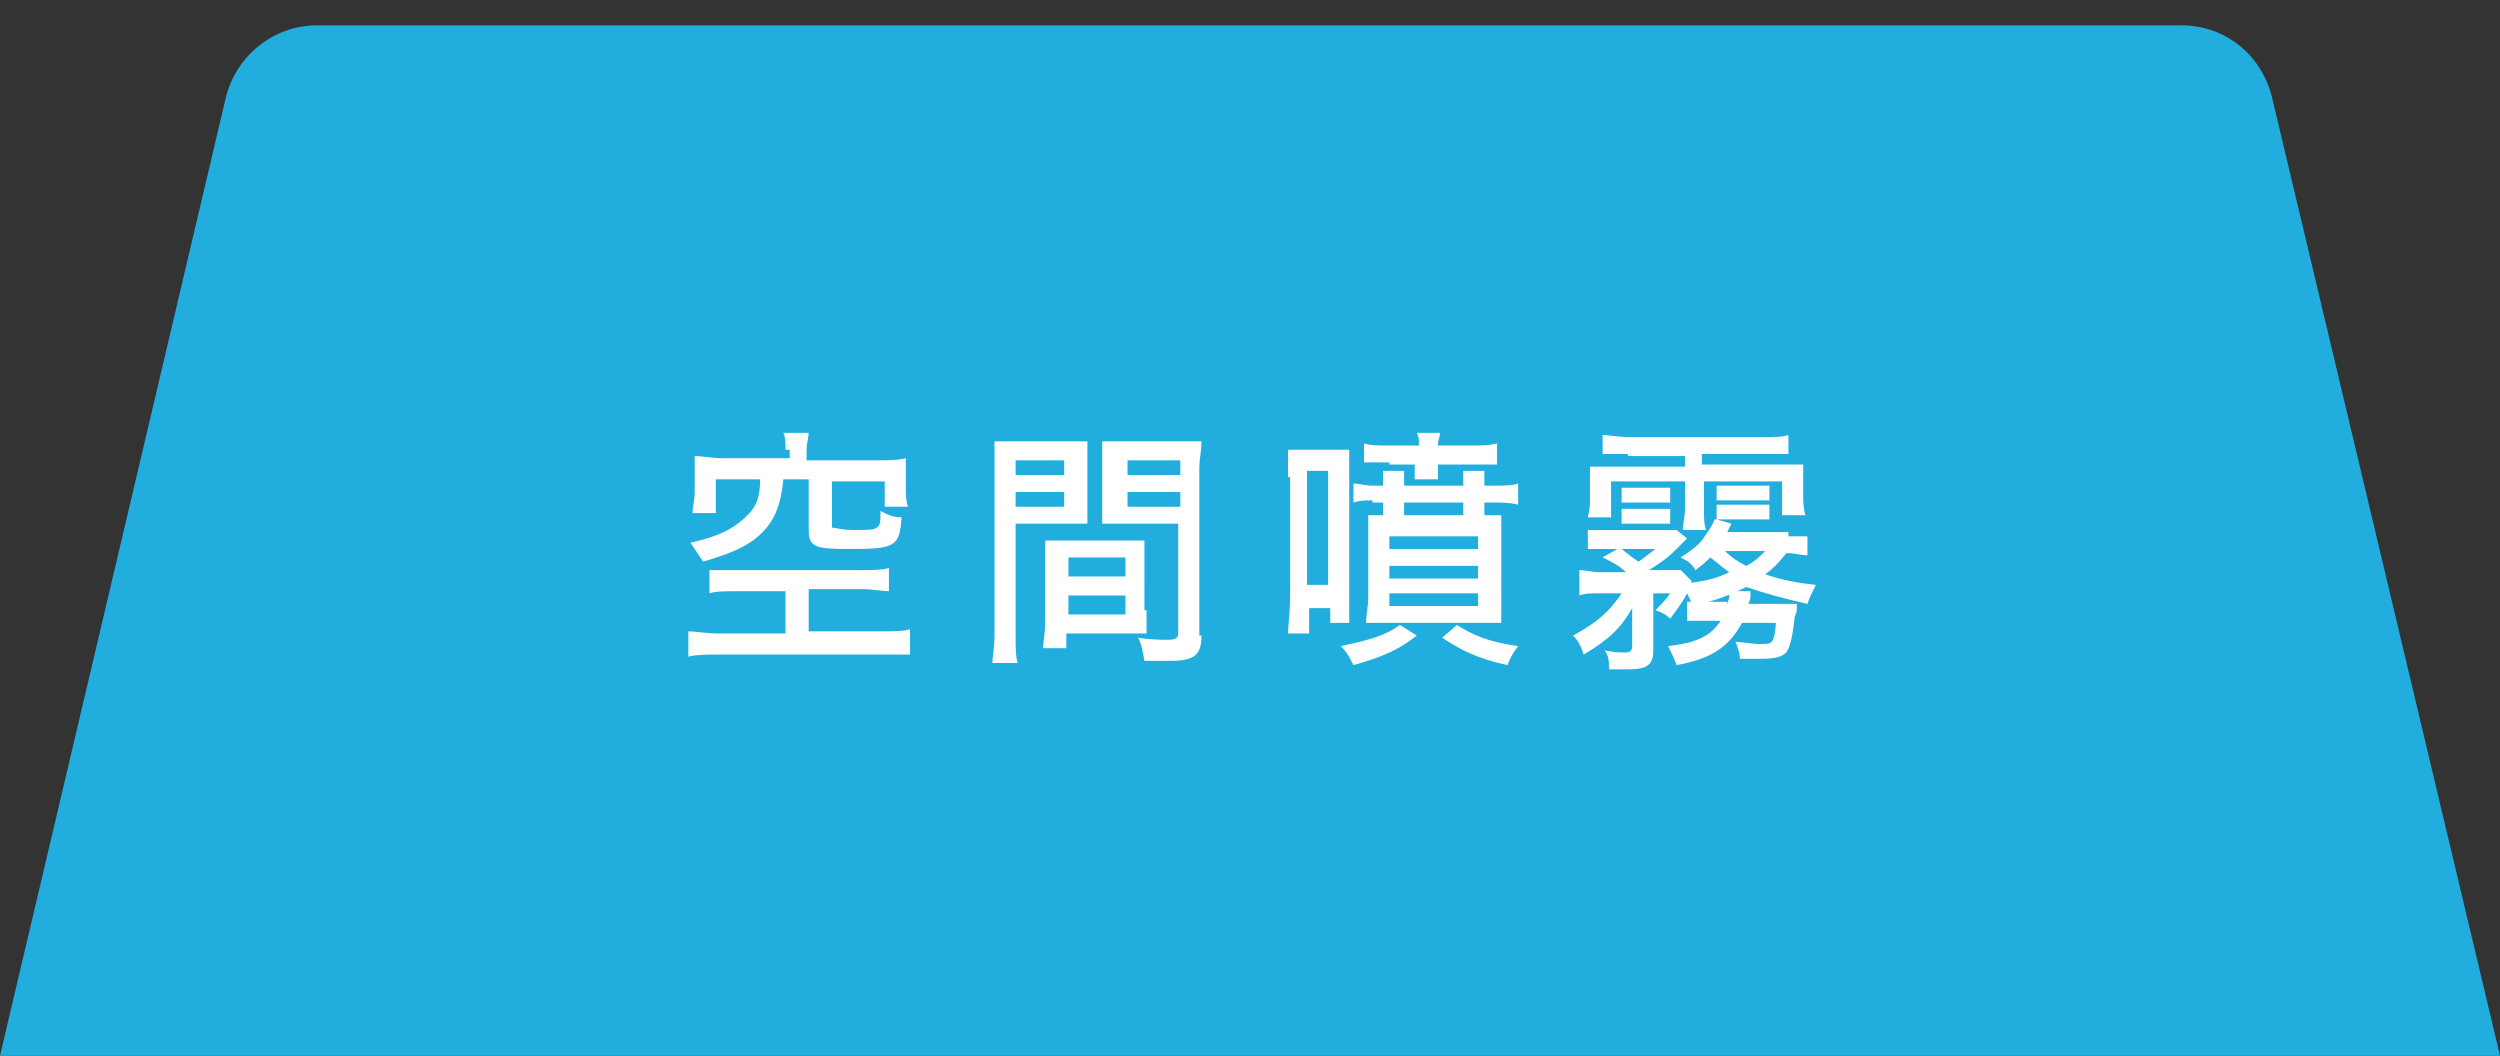 <?xml version="1.0" encoding="utf-8"?>
<!-- Generator: Adobe Illustrator 27.0.0, SVG Export Plug-In . SVG Version: 6.00 Build 0)  -->
<svg version="1.1" id="レイヤー_1" xmlns="http://www.w3.org/2000/svg" xmlns:xlink="http://www.w3.org/1999/xlink" x="0px"
	 y="0px" viewBox="0 0 118.4 50" style="enable-background:new 0 0 118.4 50;" xml:space="preserve">
<rect x="0" y="0" width="118.4" height="50" fill="#333333" stroke="none"/>
<style type="text/css">
	.st0{fill:#21ADDE;}
	.st1{fill:#FFFFFF;}
</style>
<g id="side_bar">
	<path class="st0" d="M107.6,4.6c-0.5-2-2.2-3.4-4.3-3.4H15c-2,0-3.8,1.4-4.3,3.4L0,50h118.4L107.6,4.6z"/>
</g>
<g>
	<path class="st1" d="M35.2,148.8c-0.5,0-0.6,0-1,0v-0.8c-0.3,0.2-0.4,0.3-0.8,0.5c-0.2-0.5-0.3-0.6-0.6-0.9
		c-0.1,0.3-0.2,0.4-0.4,0.7c0.4,0.5,0.5,0.8,0.6,1.2c0.1,0.4,0.2,0.9,0.2,1.5c0,1.2-0.4,1.7-1.6,1.7c0,0,0,0-0.3,0
		c0-0.5,0-0.7-0.2-1c0.3,0,0.4,0.1,0.6,0.1c0.4,0,0.5-0.2,0.5-0.6c0-1.1-0.3-1.8-1-2.6c0.6-1,0.9-1.6,1.2-2.7H31v8.3
		c0,0.5,0,1,0.1,1.4h-1.2c0-0.4,0.1-0.9,0.1-1.4v-8.2c0-0.4,0-0.8,0-1c0.2,0,0.5,0,0.9,0h1.6c0.4,0,0.6,0,0.8,0l0.6,0.5
		c-0.1,0.2-0.1,0.2-0.2,0.4c-0.3,0.7-0.4,1.2-0.8,1.9c0.6-0.3,1.1-0.7,1.6-1.1c0.7-0.6,1.1-1.2,1.6-2h1.1c0.8,1.4,1.9,2.3,3.6,3.1
		c-0.3,0.4-0.4,0.7-0.6,1c-0.5-0.3-0.7-0.4-1.1-0.7v0.8c-0.4,0-0.5,0-1,0h-1.1v1.2h2.1c0.5,0,0.8,0,1.2-0.1v1.1
		c-0.3,0-0.6-0.1-1.2-0.1h-2.1v3.3c0,0.9-0.3,1.1-1.4,1.1c-0.2,0-0.5,0-1,0c-0.1-0.5-0.1-0.6-0.3-1.1c0.4,0.1,0.9,0.1,1.3,0.1
		c0.3,0,0.4-0.1,0.4-0.3V151h-1.6c-0.4,0-0.8,0-1,0V150c0.2,0,0.6,0,1,0H36v-1.2H35.2z M35.1,151.8c-0.4,0.9-0.6,1.4-1,2
		c-0.3,0.5-0.5,0.7-1.1,1.2c-0.4-0.5-0.4-0.5-0.8-0.8c0.6-0.5,0.8-0.7,1.1-1.1c0.3-0.5,0.5-0.9,0.8-1.6L35.1,151.8z M38.1,147.9
		c0.3,0,0.4,0,0.7,0c-0.9-0.7-1.6-1.4-2.2-2.3c-0.7,1-1.2,1.6-2.1,2.3c0.2,0,0.3,0,0.7,0H38.1z M38.8,151.4c0.5,1.3,0.9,1.8,1.8,2.6
		c-0.3,0.3-0.5,0.5-0.8,0.9c-1-1.1-1.4-1.8-2-3.2L38.8,151.4z"/>
	<path class="st1" d="M32.6,159.3c0-0.3,0-0.4,0-0.6h1.1c0,0.2,0,0.4,0,0.6v0.2h2.6v-0.2c0-0.3,0-0.4,0-0.6h1.1c0,0.2,0,0.4,0,0.6
		v0.2H39c0.5,0,0.9,0,1.3-0.1v1.1c-0.4-0.1-0.7-0.1-1.3-0.1h-1.8v0.1c0,0.2,0,0.4,0,0.6h-1.1c0-0.2,0-0.3,0-0.6v-0.1h-2.6v0.1
		c0,0.3,0,0.4,0,0.6h-1.1c0-0.3,0-0.4,0-0.6v-0.1h-1.7c-0.6,0-0.9,0-1.3,0.1v-1.1c0.3,0,0.7,0.1,1.3,0.1h1.7V159.3z M30.2,169.7
		c0-0.4,0.1-0.8,0.1-1.5v-5.4c0-0.5,0-0.9-0.1-1.4c0.4,0,0.7,0.1,1.4,0.1h6.7c0.7,0,1,0,1.4-0.1c0,0.4-0.1,0.9-0.1,1.4v5.4
		c0,0.7,0,1.1,0.1,1.5h-1.1v-0.6h-7.3v0.6H30.2z M31.3,168.1h7.3v-5.8h-7.3V168.1z M35.3,164.3h1.8c0.6,0,0.8,0,1,0v0.9
		c-0.3,0-0.5,0-1,0h-1.3c0.7,0.8,1.3,1.2,2.4,1.6c-0.3,0.3-0.3,0.4-0.5,0.9c-1.2-0.6-1.7-1.1-2.5-2c0,0.3,0,0.6,0,0.9v0.5
		c0,0.4,0,0.6,0,0.8h-1c0-0.2,0-0.4,0-0.8v-0.5c0-0.3,0-0.6,0-0.9c-0.6,1-1.1,1.4-2.3,2.1c-0.2-0.4-0.3-0.6-0.6-0.8
		c1-0.4,1.7-0.9,2.4-1.7h-1.2c-0.5,0-0.7,0-1,0v-0.9c0.2,0,0.5,0,1,0h1.6v-0.6c-0.7,0-1,0.1-1.9,0.1c-0.1-0.4-0.2-0.6-0.4-0.8
		c0.2,0,0.4,0,0.6,0c1.8,0,3.5-0.2,4.4-0.5l0.6,0.8c-0.7,0.2-1.4,0.3-2.4,0.4V164.3z"/>
	<path class="st1" d="M36.2,175.3c0,0.7-0.6,1.2-1.2,1.2s-1.2-0.6-1.2-1.2s0.6-1.2,1.2-1.2C35.6,174.1,36.2,174.6,36.2,175.3z"/>
	<path class="st1" d="M30.1,184c0.8,0.5,1.3,0.9,2.1,1.6l-0.6,0.9c-0.8-0.8-1.3-1.2-2.1-1.7L30.1,184z M32.3,188.1
		c-0.5,1.3-0.8,2.1-1.3,3c-0.1,0.1-0.1,0.2-0.3,0.5c-0.1,0.1-0.1,0.1-0.1,0.3l-1-0.9c0.1-0.2,0.3-0.3,0.4-0.6c0.6-0.9,0.9-1.7,1.4-3
		L32.3,188.1z M30.7,181.1c0.8,0.5,1.2,0.9,2,1.6l-0.7,0.9c-0.6-0.7-1.2-1.2-2-1.7L30.7,181.1z M33.7,181.3c0.6,0.8,0.9,1.3,1.3,2.3
		l-1,0.5c-0.4-1-0.7-1.4-1.3-2.3L33.7,181.3z M35.7,182.1c0-0.5,0-0.8-0.1-1.2h1.2c0,0.4-0.1,0.7-0.1,1.2v2.2h1.8c0.5,0,0.8,0,1.1,0
		c0,0.3,0,0.7,0,1.2v5.4c0,0.8-0.3,1-1.4,1c-0.3,0-0.9,0-1.3-0.1c0-0.4-0.1-0.6-0.2-1.1c0.5,0.1,1.1,0.1,1.5,0.1
		c0.3,0,0.4-0.1,0.4-0.3v-1.2h-4.3v1.2c0,0.6,0,1.1,0.1,1.4h-1.2c0-0.3,0.1-0.8,0.1-1.4v-5.2c0-0.6,0-0.9,0-1.1c0.3,0,0.6,0,1.1,0
		h1.5V182.1z M38.5,185.2h-4.3v1.1h4.3V185.2z M34.2,188.4h4.3v-1.2h-4.3V188.4z M39.8,181.7c-0.5,1.1-0.8,1.6-1.3,2.4l-0.9-0.5
		c0.6-0.9,0.9-1.5,1.2-2.3L39.8,181.7z"/>
	<path class="st1" d="M32.4,201.6c-0.6,0-0.9,0-1.3,0c0-0.4,0-0.7,0-1.3v-2.8c0-0.6,0-1,0-1.4c0.4,0,0.7,0,1.4,0h1.4
		c0.2-0.4,0.3-0.7,0.5-1.2l1.2,0.2c0,0-0.1,0.2-0.1,0.3c0,0-0.1,0.1-0.1,0.2c-0.2,0.4-0.2,0.4-0.3,0.6h2.5c0.7,0,1.1,0,1.4,0
		c0,0.3,0,0.7,0,1.4v2.8c0,0.6,0,1,0,1.3c-0.4,0-0.7,0-1.3,0h-2.1c0,0.4-0.1,0.5-0.1,0.8H39c0.6,0,1,0,1.3-0.1v1.1
		c-0.4,0-0.8-0.1-1.3-0.1h-3.2c0.6,0.6,1.1,0.9,1.9,1.2c0.8,0.3,1.7,0.5,2.7,0.5c-0.2,0.3-0.3,0.5-0.4,1.1c-2.5-0.4-4.1-1.1-5.2-2.5
		c-0.4,0.6-0.9,1.1-1.6,1.5c-0.8,0.4-1.7,0.7-3.1,0.9c-0.1-0.4-0.2-0.7-0.4-1c1-0.1,1.7-0.3,2.5-0.5c0.8-0.3,1.3-0.6,1.7-1.2h-2.8
		c-0.6,0-1,0-1.4,0.1v-1.1c0.4,0,0.8,0.1,1.4,0.1h3.2c0.1-0.3,0.1-0.4,0.1-0.8H32.4z M32.1,197.8h5.7v-0.7h-5.7V197.8z M32.1,199.2
		h5.7v-0.7h-5.7V199.2z M32.1,200.7h5.7V200h-5.7V200.7z"/>
</g>
<g id="side_bar_00000078007005530223525260000017128373509085573264_">
	<path class="st0" d="M108.9,130.7c-2,0.5-3.4,2.2-3.4,4.3v88.3c0,2,1.4,3.8,3.4,4.3l45.4,10.8V119.9L108.9,130.7z"/>
</g>
<g>
	<g>
		<path class="st1" d="M127,155.7c-0.6,0-1,0-1.3,0.1v-1.1c0.4,0.1,0.6,0.1,1.2,0.1h6c0.5,0,1,0,1.3-0.1v1.1c-0.3,0-0.8-0.1-1.3-0.1
			h-2.5v2h3.4c0.6,0,1.1,0,1.4-0.1v1.2c-0.4-0.1-0.8-0.1-1.4-0.1h-7.7c-0.6,0-1,0-1.4,0.1v-1.2c0.3,0,0.9,0.1,1.4,0.1h3.2v-2H127z
			 M129.3,149c0-0.3,0-0.6-0.1-0.8h1.2c0,0.2-0.1,0.5-0.1,0.8v0.5h3.4c0.5,0,0.9,0,1.3-0.1c0,0.3,0,0.5,0,0.9v0.5
			c0,0.3,0,0.6,0.1,0.9h-1.1v-1.2h-2.5v2c0,0.2,0,0.2,0.1,0.2c0.1,0,0.4,0.1,0.9,0.1c0.6,0,1,0,1.1-0.1c0.2-0.1,0.2-0.3,0.2-0.8
			c0.4,0.2,0.6,0.3,1,0.3c-0.1,1.4-0.3,1.5-2.5,1.5c-1.6,0-1.9-0.1-1.9-0.9v-2.4h-1.2c-0.1,1-0.3,1.7-0.8,2.3
			c-0.6,0.7-1.3,1.1-3,1.6c-0.2-0.3-0.4-0.6-0.6-0.9c1.4-0.3,2.1-0.7,2.7-1.3c0.4-0.4,0.6-0.8,0.6-1.7H126v1.6h-1.1
			c0-0.3,0.1-0.6,0.1-1v-0.8c0-0.4,0-0.6,0-0.9c0.4,0,0.8,0.1,1.3,0.1h3.2V149z"/>
		<path class="st1" d="M126,171.9c0,0.7,0,1.1,0.1,1.4h-1.2c0-0.3,0.1-0.7,0.1-1.4v-7.8c0-0.6,0-1,0-1.3c0.3,0,0.6,0,1.2,0h2
			c0.6,0,0.9,0,1.2,0c0,0.4,0,0.7,0,1.1v1.7c0,0.5,0,0.8,0,1.1c-0.3,0-0.7,0-1.2,0H126V171.9z M126,164.3h2.3v-0.7H126V164.3z
			 M126,165.8h2.3v-0.7H126V165.8z M132.2,170.8c0,0.5,0,0.8,0,1.1c-0.4,0-0.7,0-1.2,0h-2.6v0.7h-1.1c0-0.3,0.1-0.7,0.1-1.2v-2.8
			c0-0.4,0-0.8,0-1.1c0.3,0,0.6,0,1.1,0h2.5c0.5,0,0.8,0,1.1,0c0,0.3,0,0.6,0,1.1V170.8z M128.5,169.2h2.7v-0.9h-2.7V169.2z
			 M128.5,171h2.7V170h-2.7V171z M134.8,172c0,0.9-0.3,1.2-1.5,1.2c-0.3,0-0.9,0-1.2,0c-0.1-0.5-0.1-0.7-0.3-1.1
			c0.6,0.1,1.1,0.1,1.4,0.1c0.4,0,0.5-0.1,0.5-0.3v-5.2h-2.4c-0.5,0-0.8,0-1.2,0c0-0.3,0-0.6,0-1.1v-1.7c0-0.4,0-0.8,0-1.1
			c0.3,0,0.6,0,1.2,0h2.2c0.6,0,0.9,0,1.3,0c0,0.5-0.1,0.8-0.1,1.3V172z M131.3,164.3h2.5v-0.7h-2.5V164.3z M131.3,165.8h2.5v-0.7
			h-2.5V165.8z"/>
		<path class="st1" d="M124.7,178.7c0-0.6,0-0.9,0-1.3c0.3,0,0.4,0,1,0h1.1c0.5,0,0.7,0,0.9,0c0,0.3,0,0.5,0,1.3v5.6
			c0,0.7,0,1,0,1.3h-0.9v-0.7h-1v1.3h-1c0-0.3,0.1-1,0.1-1.8V178.7z M125.7,183.8h1v-5.4h-1V183.8z M130.9,186.2
			c-0.9,0.7-1.6,1-3,1.4c-0.2-0.4-0.3-0.6-0.6-0.9c1.4-0.3,2.1-0.5,2.8-1L130.9,186.2z M128.8,179.8c-0.4,0-0.6,0-0.9,0.1v-0.9
			c0.3,0,0.5,0.1,0.9,0.1h0.5v-0.1c0-0.2,0-0.4,0-0.6h1c0,0.2,0,0.3,0,0.6v0.1h2.8v-0.1c0-0.2,0-0.4,0-0.6h1c0,0.2,0,0.3,0,0.6v0.1
			h0.4c0.6,0,0.9,0,1.2-0.1v1c-0.4-0.1-0.7-0.1-1.2-0.1h-0.4c0,0.3,0,0.4,0,0.6h-1c0-0.2,0-0.4,0-0.6h-2.8c0,0.3,0,0.4,0,0.6h-1
			c0-0.2,0-0.4,0-0.6H128.8z M129.5,178c-0.6,0-0.9,0-1.2,0v-0.9c0.3,0.1,0.7,0.1,1.2,0.1h1.4c0-0.3,0-0.4-0.1-0.6h1.1
			c0,0.2-0.1,0.3-0.1,0.6h1.5c0.6,0,0.9,0,1.3-0.1v0.9c-0.3,0-0.6,0-1.2,0H132c0,0.4,0,0.5,0,0.7H131c0-0.2,0-0.4,0-0.7H129.5z
			 M129.6,185.6c-0.4,0-0.8,0-1.2,0c0-0.4,0.1-0.8,0.1-1.2v-2.7c0-0.5,0-0.9,0-1.2c0.3,0,0.5,0,1.1,0h4c0.7,0,0.8,0,1.2,0
			c0,0.3,0,0.7,0,1.2v2.7c0,0.4,0,0.8,0,1.2c-0.4,0-0.7,0-1.2,0H129.6z M129.5,182h4.2v-0.6h-4.2V182z M129.5,183.4h4.2v-0.6h-4.2
			V183.4z M129.5,184.8h4.2v-0.6h-4.2V184.8z M132.8,185.6c0.8,0.5,1.5,0.8,2.9,1c-0.3,0.4-0.4,0.6-0.5,0.9
			c-1.4-0.3-2.2-0.7-3.1-1.3L132.8,185.6z"/>
		<path class="st1" d="M134.3,195.6c0.4,0,0.7,0,0.9,0v0.9c-0.3,0-0.6-0.1-0.9-0.1h-0.1c-0.4,0.5-0.6,0.7-1,1
			c0.9,0.3,1.5,0.4,2.4,0.5c-0.2,0.4-0.3,0.6-0.4,0.9c-1.3-0.3-2-0.5-2.9-0.8c-0.8,0.4-1.6,0.7-2.6,0.9c0-0.2,0-0.2-0.2-0.6
			c-0.2,0.4-0.5,0.8-0.8,1.2c-0.2-0.2-0.4-0.3-0.7-0.4c0.3-0.3,0.5-0.5,0.7-0.8h-0.8v2.7c0,0.7-0.3,0.9-1.2,0.9c-0.2,0-0.6,0-0.9,0
			c0-0.4,0-0.6-0.2-0.9c0.4,0.1,0.7,0.1,1,0.1c0.2,0,0.3-0.1,0.3-0.3v-1.8c-0.5,0.9-1.1,1.5-2.3,2.2c-0.1-0.3-0.2-0.6-0.5-0.9
			c1.1-0.6,1.7-1.1,2.3-2h-1.1c-0.4,0-0.6,0-0.9,0.1v-0.9c0.3,0,0.6,0.1,1,0.1h1.2c-0.3-0.3-0.5-0.4-1.1-0.7l0.7-0.4h-0.5
			c-0.4,0-0.6,0-0.9,0v-0.9c0.3,0,0.5,0,0.9,0h2.3c0.5,0,0.8,0,1,0l0.5,0.4c-0.2,0.2-0.2,0.2-0.5,0.5c-0.5,0.5-0.7,0.6-1.3,1h0.8
			c0.3,0,0.5,0,0.7,0l0.5,0.5l0,0.1c0.7-0.1,1.2-0.2,1.8-0.5c-0.3-0.2-0.5-0.4-0.9-0.7c-0.2,0.2-0.3,0.3-0.7,0.6
			c-0.2-0.3-0.3-0.4-0.7-0.6c0.6-0.4,0.9-0.6,1.2-1.1c0.2-0.3,0.3-0.4,0.4-0.7l0.1,0v-0.7c0.2,0,0.4,0,0.7,0h1.1c0.3,0,0.5,0,0.7,0
			v0.7c-0.3,0-0.4,0-0.7,0h-1.1c-0.3,0-0.4,0-0.7,0l0.7,0.2c-0.1,0.2-0.1,0.2-0.2,0.4H134.3z M126.7,191.7c-0.5,0-0.8,0-1.2,0v-0.9
			c0.3,0,0.7,0.1,1.3,0.1h6.3c0.6,0,0.9,0,1.2-0.1v0.9c-0.4,0-0.6,0-1.2,0h-2.9v0.5h3.7c0.4,0,0.8,0,1.1,0c0,0.3,0,0.4,0,0.9v0.5
			c0,0.4,0,0.6,0.1,1H134v-1.6h-3.7v1.3c0,0.5,0,0.7,0.1,1h-1.1c0-0.3,0.1-0.6,0.1-1v-1.3h-3.5v1.7h-1.1c0.1-0.4,0.1-0.6,0.1-1V193
			c0-0.4,0-0.6,0-0.9c0.3,0,0.6,0,1.1,0h3.4v-0.5H126.7z M126.3,196.2c0.5,0.4,0.5,0.4,0.8,0.6c0.3-0.2,0.4-0.3,0.8-0.6H126.3z
			 M126.4,194.3c0.2,0,0.4,0,0.7,0h0.9c0.3,0,0.5,0,0.7,0v0.7c-0.2,0-0.4,0-0.7,0h-0.9c-0.3,0-0.5,0-0.7,0V194.3z M126.4,193.2
			c0.2,0,0.4,0,0.7,0h0.9c0.3,0,0.5,0,0.7,0v0.7c-0.2,0-0.4,0-0.7,0h-0.9c-0.3,0-0.5,0-0.7,0V193.2z M131.4,198.9
			c0-0.2,0.1-0.3,0.1-0.5c0,0,0,0,0-0.1c0,0,0,0,0-0.1l1,0c0,0.1,0,0.1,0,0.2c0,0.1,0,0.2-0.1,0.4h1.4c0.3,0,0.7,0,0.9,0
			c0,0.4,0,0.4-0.1,0.6c-0.1,0.9-0.2,1.4-0.4,1.7c-0.2,0.2-0.5,0.3-1.2,0.3c-0.3,0-0.7,0-1,0c0-0.3-0.1-0.5-0.2-0.8
			c0.3,0,0.8,0.1,1.1,0.1c0.4,0,0.5,0,0.6-0.1c0.1-0.1,0.2-0.5,0.2-0.9h-1.6c-0.6,1.1-1.4,1.7-3.1,2c-0.1-0.3-0.2-0.5-0.4-0.9
			c0.8-0.1,1.2-0.2,1.6-0.4c0.4-0.2,0.6-0.4,0.9-0.8h-0.6c-0.4,0-0.7,0-1,0v-0.9c0.3,0,0.6,0,1.1,0H131.4z M133.4,193.9
			c-0.2,0-0.4,0-0.7,0h-1.1c-0.3,0-0.5,0-0.7,0v-0.7c0.2,0,0.4,0,0.7,0h1.1c0.3,0,0.5,0,0.7,0V193.9z M131.3,196.3
			c0.3,0.3,0.6,0.5,1,0.7c0.4-0.2,0.6-0.4,0.9-0.7H131.3z"/>
	</g>
</g>
<g id="side_bar_00000007409532655922220360000002642290385683905953_">
	<path class="st0" d="M252.7,130.7c-2,0.5-3.4,2.2-3.4,4.3v88.3c0,2,1.4,3.8,3.4,4.3l45.4,10.8V119.9L252.7,130.7z"/>
</g>
<g>
	<path class="st1" d="M273.2,139.5c-0.4,0-0.6,0-1,0.1v-1c-0.4,0.9-0.4,1-1,2.1c0.9,1.1,1.2,1.8,1.2,2.8c0,0.6-0.2,1-0.6,1.2
		c-0.3,0.1-0.7,0.2-1.2,0.2c-0.1,0-0.1,0-0.3,0c0-0.5-0.1-0.7-0.2-1c0.3,0,0.5,0.1,0.7,0.1c0.4,0,0.6-0.2,0.6-0.6
		c0-0.8-0.3-1.5-1.2-2.5c0.6-1,0.9-1.7,1.2-2.8h-1.6v8.4c0,0.5,0,0.8,0.1,1.3h-1.2c0-0.4,0.1-0.8,0.1-1.3V138c0-0.4,0-0.8,0-1
		c0.2,0,0.5,0,0.9,0h1.8c0.4,0,0.6,0,0.8,0l0.5,0.7c0,0,0,0.1-0.1,0.1c0,0,0,0.1,0,0.1c-0.1,0.1-0.1,0.1-0.1,0.3
		c0,0.1-0.1,0.1-0.1,0.3c0.4,0,0.6,0.1,1.1,0.1h1.5v-0.9c0-0.4,0-0.7-0.1-0.9h1.2c0,0.3-0.1,0.5-0.1,0.9v0.9h2c0.6,0,0.9,0,1.3-0.1
		v1.1c-0.3,0-0.7-0.1-1.3-0.1h-3c0,0.9,0,0.9,0,1.5h2.5c0.5,0,0.8,0,1.1,0c0,0.2,0,0.3-0.1,0.9c-0.1,2.9-0.3,4.4-0.6,4.9
		c-0.3,0.5-0.7,0.6-1.6,0.6h0c-0.6,0-0.6,0-1.4-0.1c0-0.4-0.1-0.7-0.2-1.1c0.7,0.1,1.2,0.1,1.6,0.1c0.6,0,0.7-0.1,0.8-0.5
		c0.2-0.6,0.3-2.1,0.4-3.9h-2.5c-0.2,1.4-0.6,2.6-1.1,3.5c-0.5,0.8-1,1.4-2,2.1c-0.3-0.4-0.5-0.6-0.9-0.9c0.7-0.4,1.1-0.8,1.5-1.3
		c0.7-0.9,1.2-2,1.4-3.5c0.1-0.6,0.1-1.3,0.1-2.4H273.2z"/>
	<path class="st1" d="M272.6,152.1c0-0.6,0.1-1.2,0.1-1.7c0-0.3,0-0.4,0-0.6l1.3,0c0,0.3,0,0.3-0.1,1.5c0,0.2,0,0.4,0,0.8l2.8,0
		c0.5,0,0.6,0,0.9-0.1l0.6,0.5c-0.1,0.2-0.1,0.3-0.1,0.8c-0.1,2.6-0.3,4.6-0.6,5.4c-0.3,0.8-0.7,1-1.7,1c-0.4,0-0.9,0-1.5-0.2
		c0-0.6,0-0.8-0.2-1.3c0.7,0.2,1.2,0.3,1.6,0.3c0.5,0,0.7-0.3,0.9-1.4c0.2-0.9,0.3-2.5,0.3-4l-3,0c-0.1,0.8-0.1,0.9-0.2,1.4
		c-0.3,1.5-1,2.7-2,3.8c-0.6,0.6-1.1,1-1.9,1.5c-0.3-0.5-0.5-0.7-0.9-1c1.5-0.8,2.5-1.8,3.1-3.1c0.4-0.8,0.5-1.3,0.7-2.6l-2.1,0
		c-0.7,0-0.9,0-1.3,0.1l0-1.2c0.4,0.1,0.7,0.1,1.3,0.1L272.6,152.1z"/>
	<path class="st1" d="M271.2,166.8c1.3-0.3,2.5-0.6,3.7-1.2c0.9-0.4,1.3-0.7,1.7-1l0.8,1.1l-0.5,0.3c-1,0.5-2.2,1-3.3,1.4
		c-0.9,0.3-0.9,0.3-2.4,0.6v1.8c0,0.8,0,1,0.2,1.2c0.2,0.2,0.9,0.3,2.2,0.3c0.8,0,1.9-0.1,2.8-0.2c0.5-0.1,0.7-0.1,1.2-0.3l0.1,1.3
		l-0.5,0c-1.3,0.2-2.6,0.2-3.8,0.2c-1.6,0-2.4-0.1-2.8-0.5c-0.3-0.2-0.5-0.6-0.6-1.2c0-0.2,0-0.4,0-1v-5.3c0-0.6,0-1-0.1-1.4h1.4
		c-0.1,0.4-0.1,0.8-0.1,1.4V166.8z M277,162.5c0.6,0.6,0.8,1,1.2,1.8l-0.7,0.4c-0.4-0.7-0.7-1.2-1.2-1.8L277,162.5z M278.4,161.9
		c0.6,0.6,0.8,1,1.2,1.8l-0.7,0.4c-0.4-0.7-0.7-1.2-1.2-1.8L278.4,161.9z"/>
	<path class="st1" d="M269.9,178.4c1.2,0.5,2.1,0.9,3.1,1.6l-0.6,1.1c-0.9-0.7-2-1.2-3.2-1.7L269.9,178.4z M269.4,183.8
		c0.9,0,2.1-0.3,3.4-0.8c1.5-0.6,2.6-1.4,3.5-2.7c0.7-0.9,1.1-1.6,1.4-2.7c0.4,0.4,0.6,0.6,1.1,0.9c-0.6,1.4-1.2,2.4-2.1,3.3
		c-1.3,1.4-2.8,2.2-5.1,2.8c-0.2,0.1-0.7,0.2-1.4,0.3c-0.2,0-0.3,0.1-0.5,0.1L269.4,183.8z M270.8,175.5c1.2,0.5,2.1,0.9,3.1,1.5
		l-0.7,1.1c-1-0.7-2.1-1.3-3.1-1.6L270.8,175.5z"/>
	<path class="st1" d="M277.7,197.4c-0.9-1.2-2.3-2.5-3.7-3.6c-1.4,1.6-2.7,2.6-4.6,3.5c-0.3-0.5-0.4-0.7-0.8-1.1
		c0.9-0.4,1.5-0.7,2.4-1.3c1.8-1.3,3.3-3.2,4.1-5.1c0-0.1,0-0.1,0.1-0.2c0,0,0,0,0-0.1c-0.1,0-0.2,0-0.4,0l-3.5,0.1
		c-0.7,0-1,0-1.5,0.1l0-1.3c0.4,0,0.7,0.1,1.2,0.1c0,0,0.2,0,0.3,0l4-0.1c0.6,0,0.7,0,0.9-0.1l0.7,0.7c-0.1,0.2-0.2,0.3-0.4,0.6
		c-0.6,1.3-1.2,2.4-1.9,3.3c1.5,1.1,2.5,1.9,4,3.5L277.7,197.4z"/>
	<path class="st1" d="M274.5,204.5c0,0.5-0.1,1-0.2,1.5c-0.3,1.2-0.8,2.2-1.6,2.9c-0.5,0.4-1.1,0.8-2.1,1.2
		c-0.2-0.5-0.4-0.7-0.8-1.1c1.5-0.5,2.4-1.2,2.9-2.1c0.3-0.6,0.5-1.5,0.5-2.3h-3c-0.8,0-1.1,0-1.6,0.1v-1.2c0.5,0.1,0.9,0.1,1.6,0.1
		h6.8c0.7,0,1.2,0,1.6-0.1v1.2c-0.4,0-0.9-0.1-1.6-0.1H274.5z M269.9,200.3c0.4,0.1,0.8,0.1,1.6,0.1h4.4c0.8,0,1.2,0,1.6-0.1v1.3
		c-0.3,0-1-0.1-1.6-0.1h-4.5c-0.7,0-1.2,0-1.6,0.1V200.3z"/>
	<path class="st1" d="M274,212.5c-0.1,0.3-0.2,0.3-0.3,0.8c-0.8,2.7-1.6,5.1-2.4,6.9c1.9-0.1,4.1-0.4,5.3-0.7
		c-0.5-1.1-1.2-2.3-1.8-3.1l1.1-0.4c1.1,1.6,2.2,3.6,2.9,5.5l-1.2,0.6c-0.2-0.5-0.2-0.5-0.6-1.5c-0.2,0-0.2,0-0.4,0.1
		c-1.3,0.3-3.3,0.5-6.9,0.9c-0.7,0.1-0.9,0.1-1.1,0.1l-0.2-1.4c0.2,0,0.2,0,0.3,0c0.2,0,0.4,0,1.1,0c0.7-1.6,1.2-2.9,1.8-4.8
		c0.6-1.8,0.8-2.7,0.9-3.4L274,212.5z"/>
</g>
<g>
</g>
<g>
	<path class="st1" d="M34.9,28c-0.6,0-1,0-1.3,0.1v-1.1C34,27,34.3,27,34.8,27h6c0.5,0,1,0,1.3-0.1v1.1c-0.3,0-0.8-0.1-1.3-0.1h-2.5
		v2h3.4c0.6,0,1.1,0,1.4-0.1V31C42.8,31,42.3,31,41.8,31H34c-0.6,0-1,0-1.4,0.1v-1.2c0.3,0,0.9,0.1,1.4,0.1h3.2v-2H34.9z M37.2,21.3
		c0-0.3,0-0.6-0.1-0.8h1.2c0,0.2-0.1,0.5-0.1,0.8v0.5h3.4c0.5,0,0.9,0,1.3-0.1c0,0.3,0,0.5,0,0.9v0.5c0,0.3,0,0.6,0.1,0.9h-1.1v-1.2
		h-2.5v2c0,0.2,0,0.2,0.1,0.2c0.1,0,0.4,0.1,0.9,0.1c0.6,0,1,0,1.1-0.1c0.2-0.1,0.2-0.3,0.2-0.8c0.4,0.2,0.6,0.3,1,0.3
		c-0.1,1.4-0.3,1.5-2.5,1.5c-1.6,0-1.9-0.1-1.9-0.9v-2.4h-1.2c-0.1,1-0.3,1.7-0.8,2.3c-0.6,0.7-1.3,1.1-3,1.6
		c-0.2-0.3-0.4-0.6-0.6-0.9c1.4-0.3,2.1-0.7,2.7-1.3c0.4-0.4,0.6-0.8,0.6-1.7h-2.1v1.6h-1.1c0-0.3,0.1-0.6,0.1-1v-0.8
		c0-0.4,0-0.6,0-0.9c0.4,0,0.8,0.1,1.3,0.1h3.2V21.3z"/>
	<path class="st1" d="M48.1,30c0,0.7,0,1.1,0.1,1.4H47c0-0.3,0.1-0.7,0.1-1.4v-7.8c0-0.6,0-1,0-1.3c0.3,0,0.6,0,1.2,0h2
		c0.6,0,0.9,0,1.2,0c0,0.4,0,0.7,0,1.1v1.7c0,0.5,0,0.8,0,1.1c-0.3,0-0.7,0-1.2,0h-2.2V30z M48.1,22.5h2.3v-0.7h-2.3V22.5z M48.1,24
		h2.3v-0.7h-2.3V24z M54.3,28.9c0,0.5,0,0.8,0,1.1c-0.4,0-0.7,0-1.2,0h-2.6v0.7h-1.1c0-0.3,0.1-0.7,0.1-1.2v-2.8c0-0.4,0-0.8,0-1.1
		c0.3,0,0.6,0,1.1,0h2.5c0.5,0,0.8,0,1.1,0c0,0.3,0,0.6,0,1.1V28.9z M50.6,27.3h2.7v-0.9h-2.7V27.3z M50.6,29.1h2.7v-0.9h-2.7V29.1z
		 M56.9,30.1c0,0.9-0.3,1.2-1.5,1.2c-0.3,0-0.9,0-1.2,0c-0.1-0.5-0.1-0.7-0.3-1.1c0.6,0.1,1.1,0.1,1.4,0.1c0.4,0,0.5-0.1,0.5-0.3
		v-5.2h-2.4c-0.5,0-0.8,0-1.2,0c0-0.3,0-0.6,0-1.1V22c0-0.4,0-0.8,0-1.1c0.3,0,0.6,0,1.2,0h2.2c0.6,0,0.9,0,1.3,0
		c0,0.5-0.1,0.8-0.1,1.3V30.1z M53.4,22.5h2.5v-0.7h-2.5V22.5z M53.4,24h2.5v-0.7h-2.5V24z"/>
	<path class="st1" d="M61,22.6c0-0.6,0-0.9,0-1.3c0.3,0,0.4,0,1,0H63c0.5,0,0.7,0,0.9,0c0,0.3,0,0.5,0,1.3v5.6c0,0.7,0,1,0,1.3H63
		v-0.7h-1V30h-1c0-0.3,0.1-1,0.1-1.8V22.6z M61.9,27.7h1v-5.4h-1V27.7z M67.1,30.1c-0.9,0.7-1.6,1-3,1.4c-0.2-0.4-0.3-0.6-0.6-0.9
		c1.4-0.3,2.1-0.5,2.8-1L67.1,30.1z M65,23.7c-0.4,0-0.6,0-0.9,0.1v-0.9c0.3,0,0.5,0.1,0.9,0.1h0.5v-0.1c0-0.2,0-0.4,0-0.6h1
		c0,0.2,0,0.3,0,0.6v0.1h2.8v-0.1c0-0.2,0-0.4,0-0.6h1c0,0.2,0,0.3,0,0.6v0.1h0.4c0.6,0,0.9,0,1.2-0.1v1c-0.4-0.1-0.7-0.1-1.2-0.1
		h-0.4c0,0.3,0,0.4,0,0.6h-1c0-0.2,0-0.4,0-0.6h-2.8c0,0.3,0,0.4,0,0.6h-1c0-0.2,0-0.4,0-0.6H65z M65.8,21.9c-0.6,0-0.9,0-1.2,0V21
		c0.3,0.1,0.7,0.1,1.2,0.1h1.4c0-0.3,0-0.4-0.1-0.6h1.1c0,0.2-0.1,0.3-0.1,0.6h1.5c0.6,0,0.9,0,1.3-0.1V22c-0.3,0-0.6,0-1.2,0h-1.6
		c0,0.4,0,0.5,0,0.7h-1.1c0-0.2,0-0.4,0-0.7H65.8z M65.9,29.5c-0.4,0-0.8,0-1.2,0c0-0.4,0.1-0.8,0.1-1.2v-2.7c0-0.5,0-0.9,0-1.2
		c0.3,0,0.5,0,1.1,0h4c0.7,0,0.8,0,1.2,0c0,0.3,0,0.7,0,1.2v2.7c0,0.4,0,0.8,0,1.2c-0.4,0-0.7,0-1.2,0H65.9z M65.7,26H70v-0.6h-4.2
		V26z M65.7,27.4H70v-0.6h-4.2V27.4z M65.7,28.7H70v-0.6h-4.2V28.7z M69,29.6c0.8,0.5,1.5,0.8,2.9,1c-0.3,0.4-0.4,0.6-0.5,0.9
		c-1.4-0.3-2.2-0.7-3.1-1.3L69,29.6z"/>
	<path class="st1" d="M84.7,25.4c0.4,0,0.7,0,0.9,0v0.9c-0.3,0-0.6-0.1-0.9-0.1h-0.1c-0.4,0.5-0.6,0.7-1,1c0.9,0.3,1.5,0.4,2.4,0.5
		c-0.2,0.4-0.3,0.6-0.4,0.9c-1.3-0.3-2-0.5-2.9-0.8c-0.8,0.4-1.6,0.7-2.6,0.9c0-0.2,0-0.2-0.2-0.6c-0.2,0.4-0.5,0.8-0.8,1.2
		c-0.2-0.2-0.4-0.3-0.7-0.4c0.3-0.3,0.5-0.5,0.7-0.8h-0.8v2.7c0,0.7-0.3,0.9-1.2,0.9c-0.2,0-0.6,0-0.9,0c0-0.4,0-0.6-0.2-0.9
		c0.4,0.1,0.7,0.1,1,0.1c0.2,0,0.3-0.1,0.3-0.3v-1.8c-0.5,0.9-1.1,1.5-2.3,2.2c-0.1-0.3-0.2-0.6-0.5-0.9c1.1-0.6,1.7-1.1,2.3-2h-1.1
		c-0.4,0-0.6,0-0.9,0.1V27c0.3,0,0.6,0.1,1,0.1H77c-0.3-0.3-0.5-0.4-1.1-0.7l0.7-0.4h-0.5c-0.4,0-0.6,0-0.9,0v-0.9
		c0.3,0,0.5,0,0.9,0h2.3c0.5,0,0.8,0,1,0l0.5,0.4c-0.2,0.2-0.2,0.2-0.5,0.5c-0.5,0.5-0.7,0.6-1.3,1h0.8c0.3,0,0.5,0,0.7,0l0.5,0.5
		l0,0.1c0.7-0.1,1.2-0.2,1.8-0.5c-0.3-0.2-0.5-0.4-0.9-0.7c-0.2,0.2-0.3,0.3-0.7,0.6c-0.2-0.3-0.3-0.4-0.7-0.6
		c0.6-0.4,0.9-0.6,1.2-1.1c0.2-0.3,0.3-0.4,0.4-0.7l0.1,0v-0.7c0.2,0,0.4,0,0.7,0h1.1c0.3,0,0.5,0,0.7,0v0.7c-0.3,0-0.4,0-0.7,0H82
		c-0.3,0-0.4,0-0.7,0l0.7,0.2c-0.1,0.2-0.1,0.2-0.2,0.4H84.7z M77.1,21.5c-0.5,0-0.8,0-1.2,0v-0.9c0.3,0,0.7,0.1,1.3,0.1h6.3
		c0.6,0,0.9,0,1.2-0.1v0.9c-0.4,0-0.6,0-1.2,0h-2.9V22h3.7c0.4,0,0.8,0,1.1,0c0,0.3,0,0.4,0,0.9v0.5c0,0.4,0,0.6,0.1,1h-1.1v-1.6
		h-3.7v1.3c0,0.5,0,0.7,0.1,1h-1.1c0-0.3,0.1-0.6,0.1-1v-1.3h-3.5v1.7h-1.1c0.1-0.4,0.1-0.6,0.1-1v-0.5c0-0.4,0-0.6,0-0.9
		c0.3,0,0.6,0,1.1,0h3.4v-0.5H77.1z M76.8,26c0.5,0.4,0.5,0.4,0.8,0.6c0.3-0.2,0.4-0.3,0.8-0.6H76.8z M76.8,24.1c0.2,0,0.4,0,0.7,0
		h0.9c0.3,0,0.5,0,0.7,0v0.7c-0.2,0-0.4,0-0.7,0h-0.9c-0.3,0-0.5,0-0.7,0V24.1z M76.8,23.1c0.2,0,0.4,0,0.7,0h0.9c0.3,0,0.5,0,0.7,0
		v0.7c-0.2,0-0.4,0-0.7,0h-0.9c-0.3,0-0.5,0-0.7,0V23.1z M81.8,28.7c0-0.2,0.1-0.3,0.1-0.5c0,0,0,0,0-0.1c0,0,0,0,0-0.1l1,0
		c0,0.1,0,0.1,0,0.2c0,0.1,0,0.2-0.1,0.4h1.4c0.3,0,0.7,0,0.9,0c0,0.4,0,0.4-0.1,0.6c-0.1,0.9-0.2,1.4-0.4,1.7
		c-0.2,0.2-0.5,0.3-1.2,0.3c-0.3,0-0.7,0-1,0c0-0.3-0.1-0.5-0.2-0.8c0.3,0,0.8,0.1,1.1,0.1c0.4,0,0.5,0,0.6-0.1
		c0.1-0.1,0.2-0.5,0.2-0.9h-1.6c-0.6,1.1-1.4,1.7-3.1,2c-0.1-0.3-0.2-0.5-0.4-0.9c0.8-0.1,1.2-0.2,1.6-0.4c0.4-0.2,0.6-0.4,0.9-0.8
		h-0.6c-0.4,0-0.7,0-1,0v-0.9c0.3,0,0.6,0,1.1,0H81.8z M83.9,23.7c-0.2,0-0.4,0-0.7,0H82c-0.3,0-0.5,0-0.7,0v-0.7c0.2,0,0.4,0,0.7,0
		h1.1c0.3,0,0.5,0,0.7,0V23.7z M81.7,26.1c0.3,0.3,0.6,0.5,1,0.7c0.4-0.2,0.6-0.4,0.9-0.7H81.7z"/>
</g>
<g id="side_bar_00000057831018467494397690000017109956918721462435_">
	<path class="st0" d="M232.4,4.6c-0.5-2-2.2-3.4-4.3-3.4h-88.3c-2,0-3.8,1.4-4.3,3.4L124.8,50h118.4L232.4,4.6z"/>
</g>
<g>
	<path class="st1" d="M159.5,24.8c-0.5,0-0.6,0-1,0v-0.8c-0.3,0.2-0.4,0.3-0.8,0.5c-0.2-0.5-0.3-0.6-0.6-0.9
		c-0.1,0.3-0.2,0.4-0.4,0.7c0.4,0.5,0.5,0.8,0.6,1.2c0.1,0.4,0.2,0.9,0.2,1.5c0,1.2-0.4,1.7-1.6,1.7c0,0,0,0-0.3,0
		c0-0.5,0-0.7-0.2-1c0.3,0,0.4,0.1,0.6,0.1c0.4,0,0.5-0.2,0.5-0.6c0-1.1-0.3-1.8-1-2.6c0.6-1,0.9-1.6,1.2-2.7h-1.5v8.3
		c0,0.5,0,1,0.1,1.4h-1.2c0-0.4,0.1-0.9,0.1-1.4v-8.2c0-0.4,0-0.8,0-1c0.2,0,0.5,0,0.9,0h1.6c0.4,0,0.6,0,0.8,0l0.6,0.5
		c-0.1,0.2-0.1,0.2-0.2,0.4c-0.3,0.7-0.4,1.2-0.8,1.9c0.6-0.3,1.1-0.7,1.6-1.1c0.7-0.6,1.1-1.2,1.6-2h1.1c0.8,1.4,1.9,2.3,3.6,3.1
		c-0.3,0.4-0.4,0.7-0.6,1c-0.5-0.3-0.7-0.4-1.1-0.7v0.8c-0.4,0-0.5,0-1,0h-1.1V26h2.1c0.5,0,0.8,0,1.2-0.1V27
		c-0.3,0-0.6-0.1-1.2-0.1h-2.1v3.3c0,0.9-0.3,1.1-1.4,1.1c-0.2,0-0.5,0-1,0c-0.1-0.5-0.1-0.6-0.3-1.1c0.4,0.1,0.9,0.1,1.3,0.1
		c0.3,0,0.4-0.1,0.4-0.3v-3.1h-1.6c-0.4,0-0.8,0-1,0v-1.1c0.2,0,0.6,0,1,0h1.6v-1.2H159.5z M159.5,27.7c-0.4,0.9-0.6,1.4-1,2
		c-0.3,0.5-0.5,0.7-1.1,1.2c-0.4-0.5-0.4-0.5-0.8-0.8c0.6-0.5,0.8-0.7,1.1-1.1c0.3-0.5,0.5-0.9,0.8-1.6L159.5,27.7z M162.4,23.9
		c0.3,0,0.4,0,0.7,0c-0.9-0.7-1.6-1.4-2.2-2.3c-0.7,1-1.2,1.6-2.1,2.3c0.2,0,0.3,0,0.7,0H162.4z M163.1,27.4
		c0.5,1.3,0.9,1.8,1.8,2.6c-0.3,0.3-0.5,0.5-0.8,0.9c-1-1.1-1.4-1.8-2-3.2L163.1,27.4z"/>
	<path class="st1" d="M171,21.1c0-0.3,0-0.4,0-0.6h1.1c0,0.2,0,0.4,0,0.6v0.2h2.6v-0.2c0-0.3,0-0.4,0-0.6h1.1c0,0.2,0,0.4,0,0.6v0.2
		h1.8c0.5,0,0.9,0,1.3-0.1v1.1c-0.4-0.1-0.7-0.1-1.3-0.1h-1.8v0.1c0,0.2,0,0.4,0,0.6h-1.1c0-0.2,0-0.3,0-0.6v-0.1h-2.6v0.1
		c0,0.3,0,0.4,0,0.6H171c0-0.3,0-0.4,0-0.6v-0.1h-1.7c-0.6,0-0.9,0-1.3,0.1v-1.1c0.3,0,0.7,0.1,1.3,0.1h1.7V21.1z M168.7,31.5
		c0-0.4,0.1-0.8,0.1-1.5v-5.4c0-0.5,0-0.9-0.1-1.4c0.4,0,0.7,0.1,1.4,0.1h6.7c0.7,0,1,0,1.4-0.1c0,0.4-0.1,0.9-0.1,1.4V30
		c0,0.7,0,1.1,0.1,1.5h-1.1v-0.6h-7.3v0.6H168.7z M169.8,30h7.3v-5.8h-7.3V30z M173.8,26.2h1.8c0.6,0,0.8,0,1,0v0.9
		c-0.3,0-0.5,0-1,0h-1.3c0.7,0.8,1.3,1.2,2.4,1.6c-0.3,0.3-0.3,0.4-0.5,0.9c-1.2-0.6-1.7-1.1-2.5-2c0,0.3,0,0.6,0,0.9v0.5
		c0,0.4,0,0.6,0,0.8h-1c0-0.2,0-0.4,0-0.8v-0.5c0-0.3,0-0.6,0-0.9c-0.6,1-1.1,1.4-2.3,2.1c-0.2-0.4-0.3-0.6-0.6-0.8
		c1-0.4,1.7-0.9,2.4-1.7h-1.2c-0.5,0-0.7,0-1,0v-0.9c0.2,0,0.5,0,1,0h1.6v-0.6c-0.7,0-1,0.1-1.9,0.1c-0.1-0.4-0.2-0.6-0.4-0.8
		c0.2,0,0.4,0,0.6,0c1.8,0,3.5-0.2,4.4-0.5l0.6,0.8c-0.7,0.2-1.4,0.3-2.4,0.4V26.2z"/>
	<path class="st1" d="M185.8,26c0,0.7-0.6,1.2-1.2,1.2s-1.2-0.6-1.2-1.2c0-0.7,0.6-1.2,1.2-1.2C185.3,24.7,185.8,25.3,185.8,26z"/>
	<path class="st1" d="M190.9,23.5c0.8,0.5,1.3,0.9,2.1,1.6l-0.6,0.9c-0.8-0.8-1.3-1.2-2.1-1.7L190.9,23.5z M193.1,27.5
		c-0.5,1.3-0.8,2.1-1.3,3c-0.1,0.1-0.1,0.2-0.3,0.5c-0.1,0.1-0.1,0.1-0.1,0.3l-1-0.9c0.1-0.2,0.3-0.3,0.4-0.6c0.6-0.9,0.9-1.7,1.4-3
		L193.1,27.5z M191.5,20.6c0.8,0.5,1.2,0.9,2,1.6l-0.7,0.9c-0.6-0.7-1.2-1.2-2-1.7L191.5,20.6z M194.5,20.8c0.6,0.8,0.9,1.3,1.3,2.3
		l-1,0.5c-0.4-1-0.7-1.4-1.3-2.3L194.5,20.8z M196.6,21.6c0-0.5,0-0.8-0.1-1.2h1.2c0,0.4-0.1,0.7-0.1,1.2v2.2h1.8c0.5,0,0.8,0,1.1,0
		c0,0.3,0,0.7,0,1.2v5.4c0,0.8-0.3,1-1.4,1c-0.3,0-0.9,0-1.3-0.1c0-0.4-0.1-0.6-0.2-1.1c0.5,0.1,1.1,0.1,1.5,0.1s0.4-0.1,0.4-0.3
		v-1.2H195V30c0,0.6,0,1.1,0.1,1.4h-1.2c0-0.3,0.1-0.8,0.1-1.4v-5.2c0-0.6,0-0.9,0-1.1c0.3,0,0.6,0,1.1,0h1.5V21.6z M199.3,24.7H195
		v1.1h4.3V24.7z M195,27.9h4.3v-1.2H195V27.9z M200.6,21.2c-0.5,1.1-0.8,1.6-1.3,2.4l-0.9-0.5c0.6-0.9,0.9-1.5,1.2-2.3L200.6,21.2z"
		/>
	<path class="st1" d="M207.3,26.9c-0.6,0-0.9,0-1.3,0c0-0.4,0-0.7,0-1.3v-2.8c0-0.6,0-1,0-1.4c0.4,0,0.7,0,1.4,0h1.4
		c0.2-0.4,0.3-0.7,0.5-1.2l1.2,0.2c0,0-0.1,0.2-0.1,0.3c0,0-0.1,0.1-0.1,0.2c-0.2,0.4-0.2,0.4-0.3,0.6h2.5c0.7,0,1.1,0,1.4,0
		c0,0.3,0,0.7,0,1.4v2.8c0,0.6,0,1,0,1.3c-0.4,0-0.7,0-1.3,0h-2.1c0,0.4-0.1,0.5-0.1,0.8h3.7c0.6,0,1,0,1.3-0.1v1.1
		c-0.4,0-0.8-0.1-1.3-0.1h-3.2c0.6,0.6,1.1,0.9,1.9,1.2c0.8,0.3,1.7,0.5,2.7,0.5c-0.2,0.3-0.3,0.5-0.4,1.1c-2.5-0.4-4.1-1.1-5.2-2.5
		c-0.4,0.6-0.9,1.1-1.6,1.5c-0.8,0.4-1.7,0.7-3.1,0.9c-0.1-0.4-0.2-0.7-0.4-1c1-0.1,1.7-0.3,2.5-0.5c0.8-0.3,1.3-0.6,1.7-1.2h-2.8
		c-0.6,0-1,0-1.4,0.1v-1.1c0.4,0,0.8,0.1,1.4,0.1h3.2c0.1-0.3,0.1-0.4,0.1-0.8H207.3z M207.1,23.1h5.7v-0.7h-5.7V23.1z M207.1,24.6
		h5.7v-0.7h-5.7V24.6z M207.1,26.1h5.7v-0.7h-5.7V26.1z"/>
</g>
<g id="side_bar_00000052808195210294366230000017759138460093019040_">
	<path class="st0" d="M381.3,4.6c-0.5-2-2.2-3.4-4.3-3.4h-88.3c-2,0-3.8,1.4-4.3,3.4L273.7,50H392L381.3,4.6z"/>
</g>
<g>
	<path class="st1" d="M308.4,24.8c-0.5,0-0.6,0-1,0v-0.8c-0.3,0.2-0.4,0.3-0.8,0.5c-0.2-0.5-0.3-0.6-0.6-0.9
		c-0.1,0.3-0.2,0.4-0.4,0.7c0.4,0.5,0.5,0.8,0.6,1.2c0.1,0.4,0.2,0.9,0.2,1.5c0,1.2-0.4,1.7-1.6,1.7c0,0,0,0-0.3,0
		c0-0.5,0-0.7-0.2-1c0.3,0,0.4,0.1,0.6,0.1c0.4,0,0.5-0.2,0.5-0.6c0-1.1-0.3-1.8-1-2.6c0.6-1,0.9-1.6,1.2-2.7h-1.5v8.3
		c0,0.5,0,1,0.1,1.4h-1.2c0-0.4,0.1-0.9,0.1-1.4v-8.2c0-0.4,0-0.8,0-1c0.2,0,0.5,0,0.9,0h1.6c0.4,0,0.6,0,0.8,0l0.6,0.5
		c-0.1,0.2-0.1,0.2-0.2,0.4c-0.3,0.7-0.4,1.2-0.8,1.9c0.6-0.3,1.1-0.7,1.6-1.1c0.7-0.6,1.1-1.2,1.6-2h1.1c0.8,1.4,1.9,2.3,3.6,3.1
		c-0.3,0.4-0.4,0.7-0.6,1c-0.5-0.3-0.7-0.4-1.1-0.7v0.8c-0.4,0-0.5,0-1,0h-1.1V26h2.1c0.5,0,0.8,0,1.2-0.1V27
		c-0.3,0-0.6-0.1-1.2-0.1h-2.1v3.3c0,0.9-0.3,1.1-1.4,1.1c-0.2,0-0.5,0-1,0c-0.1-0.5-0.1-0.6-0.3-1.1c0.4,0.1,0.9,0.1,1.3,0.1
		c0.3,0,0.4-0.1,0.4-0.3v-3.1h-1.6c-0.4,0-0.8,0-1,0v-1.1c0.2,0,0.6,0,1,0h1.6v-1.2H308.4z M308.3,27.7c-0.4,0.9-0.6,1.4-1,2
		c-0.3,0.5-0.5,0.7-1.1,1.2c-0.4-0.5-0.4-0.5-0.8-0.8c0.6-0.5,0.8-0.7,1.1-1.1c0.3-0.5,0.5-0.9,0.8-1.6L308.3,27.7z M311.3,23.9
		c0.3,0,0.4,0,0.7,0c-0.9-0.7-1.6-1.4-2.2-2.3c-0.7,1-1.2,1.6-2.1,2.3c0.2,0,0.3,0,0.7,0H311.3z M311.9,27.4
		c0.5,1.3,0.9,1.8,1.8,2.6c-0.3,0.3-0.5,0.5-0.8,0.9c-1-1.1-1.4-1.8-2-3.2L311.9,27.4z"/>
	<path class="st1" d="M319.9,21.1c0-0.3,0-0.4,0-0.6h1.1c0,0.2,0,0.4,0,0.6v0.2h2.6v-0.2c0-0.3,0-0.4,0-0.6h1.1c0,0.2,0,0.4,0,0.6
		v0.2h1.8c0.5,0,0.9,0,1.3-0.1v1.1c-0.4-0.1-0.7-0.1-1.3-0.1h-1.8v0.1c0,0.2,0,0.4,0,0.6h-1.1c0-0.2,0-0.3,0-0.6v-0.1h-2.6v0.1
		c0,0.3,0,0.4,0,0.6h-1.1c0-0.3,0-0.4,0-0.6v-0.1h-1.7c-0.6,0-0.9,0-1.3,0.1v-1.1c0.3,0,0.7,0.1,1.3,0.1h1.7V21.1z M317.5,31.5
		c0-0.4,0.1-0.8,0.1-1.5v-5.4c0-0.5,0-0.9-0.1-1.4c0.4,0,0.7,0.1,1.4,0.1h6.7c0.7,0,1,0,1.4-0.1c0,0.4-0.1,0.9-0.1,1.4V30
		c0,0.7,0,1.1,0.1,1.5h-1.1v-0.6h-7.3v0.6H317.5z M318.6,30h7.3v-5.8h-7.3V30z M322.7,26.2h1.8c0.6,0,0.8,0,1,0v0.9
		c-0.3,0-0.5,0-1,0h-1.3c0.7,0.8,1.3,1.2,2.4,1.6c-0.3,0.3-0.3,0.4-0.5,0.9c-1.2-0.6-1.7-1.1-2.5-2c0,0.3,0,0.6,0,0.9v0.5
		c0,0.4,0,0.6,0,0.8h-1c0-0.2,0-0.4,0-0.8v-0.5c0-0.3,0-0.6,0-0.9c-0.6,1-1.1,1.4-2.3,2.1c-0.2-0.4-0.3-0.6-0.6-0.8
		c1-0.4,1.7-0.9,2.4-1.7H320c-0.5,0-0.7,0-1,0v-0.9c0.2,0,0.5,0,1,0h1.6v-0.6c-0.7,0-1,0.1-1.9,0.1c-0.1-0.4-0.2-0.6-0.4-0.8
		c0.2,0,0.4,0,0.6,0c1.8,0,3.5-0.2,4.4-0.5l0.6,0.8c-0.7,0.2-1.4,0.3-2.4,0.4V26.2z"/>
	<path class="st1" d="M334.7,26c0,0.7-0.6,1.2-1.2,1.2s-1.2-0.6-1.2-1.2c0-0.7,0.6-1.2,1.2-1.2C334.1,24.7,334.7,25.3,334.7,26z"/>
	<path class="st1" d="M339.8,23.5c0.8,0.5,1.3,0.9,2.1,1.6l-0.6,0.9c-0.8-0.8-1.3-1.2-2.1-1.7L339.8,23.5z M341.9,27.5
		c-0.5,1.3-0.8,2.1-1.3,3c-0.1,0.1-0.1,0.2-0.3,0.5c-0.1,0.1-0.1,0.1-0.1,0.3l-1-0.9c0.1-0.2,0.3-0.3,0.4-0.6c0.6-0.9,0.9-1.7,1.4-3
		L341.9,27.5z M340.4,20.6c0.8,0.5,1.2,0.9,2,1.6l-0.7,0.9c-0.6-0.7-1.2-1.2-2-1.7L340.4,20.6z M343.3,20.8c0.6,0.8,0.9,1.3,1.3,2.3
		l-1,0.5c-0.4-1-0.7-1.4-1.3-2.3L343.3,20.8z M345.4,21.6c0-0.5,0-0.8-0.1-1.2h1.2c0,0.4-0.1,0.7-0.1,1.2v2.2h1.8c0.5,0,0.8,0,1.1,0
		c0,0.3,0,0.7,0,1.2v5.4c0,0.8-0.3,1-1.4,1c-0.3,0-0.9,0-1.3-0.1c0-0.4-0.1-0.6-0.2-1.1c0.5,0.1,1.1,0.1,1.5,0.1
		c0.3,0,0.4-0.1,0.4-0.3v-1.2h-4.3V30c0,0.6,0,1.1,0.1,1.4h-1.2c0-0.3,0.1-0.8,0.1-1.4v-5.2c0-0.6,0-0.9,0-1.1c0.3,0,0.6,0,1.1,0
		h1.5V21.6z M348.2,24.7h-4.3v1.1h4.3V24.7z M343.9,27.9h4.3v-1.2h-4.3V27.9z M349.5,21.2c-0.5,1.1-0.8,1.6-1.3,2.4l-0.9-0.5
		c0.6-0.9,0.9-1.5,1.2-2.3L349.5,21.2z"/>
	<path class="st1" d="M356.2,26.9c-0.6,0-0.9,0-1.3,0c0-0.4,0-0.7,0-1.3v-2.8c0-0.6,0-1,0-1.4c0.4,0,0.7,0,1.4,0h1.4
		c0.2-0.4,0.3-0.7,0.5-1.2l1.2,0.2c0,0-0.1,0.2-0.1,0.3c0,0-0.1,0.1-0.1,0.2c-0.2,0.4-0.2,0.4-0.3,0.6h2.5c0.7,0,1.1,0,1.4,0
		c0,0.3,0,0.7,0,1.4v2.8c0,0.6,0,1,0,1.3c-0.4,0-0.7,0-1.3,0h-2.1c0,0.4-0.1,0.5-0.1,0.8h3.7c0.6,0,1,0,1.3-0.1v1.1
		c-0.4,0-0.8-0.1-1.3-0.1h-3.2c0.6,0.6,1.1,0.9,1.9,1.2c0.8,0.3,1.7,0.5,2.7,0.5c-0.2,0.3-0.3,0.5-0.4,1.1c-2.5-0.4-4.1-1.1-5.2-2.5
		c-0.4,0.6-0.9,1.1-1.6,1.5c-0.8,0.4-1.7,0.7-3.1,0.9c-0.1-0.4-0.2-0.7-0.4-1c1-0.1,1.7-0.3,2.5-0.5c0.8-0.3,1.3-0.6,1.7-1.2h-2.8
		c-0.6,0-1,0-1.4,0.1v-1.1c0.4,0,0.8,0.1,1.4,0.1h3.2c0.1-0.3,0.1-0.4,0.1-0.8H356.2z M355.9,23.1h5.7v-0.7h-5.7V23.1z M355.9,24.6
		h5.7v-0.7h-5.7V24.6z M355.9,26.1h5.7v-0.7h-5.7V26.1z"/>
</g>
<g>
	<path class="st1" d="M31.5,78.1c-0.6,0-1,0-1.3,0.1V77c0.4,0.1,0.6,0.1,1.2,0.1h6c0.5,0,1,0,1.3-0.1v1.1c-0.3,0-0.8-0.1-1.3-0.1
		h-2.5v2h3.4c0.6,0,1.1,0,1.4-0.1v1.2c-0.4-0.1-0.8-0.1-1.4-0.1h-7.7c-0.6,0-1,0-1.4,0.1V80c0.3,0,0.9,0.1,1.4,0.1h3.2v-2H31.5z
		 M33.8,71.3c0-0.3,0-0.6-0.1-0.8H35c0,0.2-0.1,0.5-0.1,0.8v0.5h3.4c0.5,0,0.9,0,1.3-0.1c0,0.3,0,0.5,0,0.9v0.5c0,0.3,0,0.6,0.1,0.9
		h-1.1v-1.2H36v2c0,0.2,0,0.2,0.1,0.2c0.1,0,0.4,0.1,0.9,0.1c0.6,0,1,0,1.1-0.1c0.2-0.1,0.2-0.3,0.2-0.8c0.4,0.2,0.6,0.3,1,0.3
		C39.2,75.9,39,76,36.8,76c-1.6,0-1.9-0.1-1.9-0.9v-2.4h-1.2c-0.1,1-0.3,1.7-0.8,2.3c-0.6,0.7-1.3,1.1-3,1.6
		c-0.2-0.3-0.4-0.6-0.6-0.9c1.4-0.3,2.1-0.7,2.7-1.3c0.4-0.4,0.6-0.8,0.6-1.7h-2.1v1.6h-1.1c0-0.3,0.1-0.6,0.1-1v-0.8
		c0-0.4,0-0.6,0-0.9c0.4,0,0.8,0.1,1.3,0.1h3.2V71.3z"/>
	<path class="st1" d="M44.7,80.1c0,0.7,0,1.1,0.1,1.4h-1.2c0-0.3,0.1-0.7,0.1-1.4v-7.8c0-0.6,0-1,0-1.3c0.3,0,0.6,0,1.2,0h2
		c0.6,0,0.9,0,1.2,0c0,0.4,0,0.7,0,1.1v1.7c0,0.5,0,0.8,0,1.1c-0.3,0-0.7,0-1.2,0h-2.2V80.1z M44.7,72.5H47v-0.7h-2.3V72.5z
		 M44.7,74.1H47v-0.7h-2.3V74.1z M50.9,79c0,0.5,0,0.8,0,1.1c-0.4,0-0.7,0-1.2,0h-2.6v0.7h-1.1c0-0.3,0.1-0.7,0.1-1.2v-2.8
		c0-0.4,0-0.8,0-1.1c0.3,0,0.6,0,1.1,0h2.5c0.5,0,0.8,0,1.1,0c0,0.3,0,0.6,0,1.1V79z M47.2,77.4h2.7v-0.9h-2.7V77.4z M47.2,79.2h2.7
		v-0.9h-2.7V79.2z M53.5,80.2c0,0.9-0.3,1.2-1.5,1.2c-0.3,0-0.9,0-1.2,0c-0.1-0.5-0.1-0.7-0.3-1.1c0.6,0.1,1.1,0.1,1.4,0.1
		c0.4,0,0.5-0.1,0.5-0.3v-5.2h-2.4c-0.5,0-0.8,0-1.2,0c0-0.3,0-0.6,0-1.1v-1.7c0-0.4,0-0.8,0-1.1c0.3,0,0.6,0,1.2,0h2.2
		c0.6,0,0.9,0,1.3,0c0,0.5-0.1,0.8-0.1,1.3V80.2z M50,72.5h2.5v-0.7H50V72.5z M50,74.1h2.5v-0.7H50V74.1z"/>
	<path class="st1" d="M57.6,72.7c0-0.6,0-0.9,0-1.3c0.3,0,0.4,0,1,0h1.1c0.5,0,0.7,0,0.9,0c0,0.3,0,0.5,0,1.3v5.6c0,0.7,0,1,0,1.3
		h-0.9v-0.7h-1v1.3h-1c0-0.3,0.1-1,0.1-1.8V72.7z M58.5,77.8h1v-5.4h-1V77.8z M63.7,80.2c-0.9,0.7-1.6,1-3,1.4
		c-0.2-0.4-0.3-0.6-0.6-0.9c1.4-0.3,2.1-0.5,2.8-1L63.7,80.2z M61.6,73.8c-0.4,0-0.6,0-0.9,0.1v-0.9c0.3,0,0.5,0.1,0.9,0.1h0.5v-0.1
		c0-0.2,0-0.4,0-0.6h1c0,0.2,0,0.3,0,0.6V73h2.8v-0.1c0-0.2,0-0.4,0-0.6h1c0,0.2,0,0.3,0,0.6V73h0.4c0.6,0,0.9,0,1.2-0.1v1
		c-0.4-0.1-0.7-0.1-1.2-0.1h-0.4c0,0.3,0,0.4,0,0.6h-1c0-0.2,0-0.4,0-0.6H63c0,0.3,0,0.4,0,0.6h-1c0-0.2,0-0.4,0-0.6H61.6z M62.4,72
		c-0.6,0-0.9,0-1.2,0v-0.9c0.3,0.1,0.7,0.1,1.2,0.1h1.4c0-0.3,0-0.4-0.1-0.6H65c0,0.2-0.1,0.3-0.1,0.6h1.5c0.6,0,0.9,0,1.3-0.1v0.9
		c-0.3,0-0.6,0-1.2,0h-1.6c0,0.4,0,0.5,0,0.7h-1.1c0-0.2,0-0.4,0-0.7H62.4z M62.5,79.6c-0.4,0-0.8,0-1.2,0c0-0.4,0.1-0.8,0.1-1.2
		v-2.7c0-0.5,0-0.9,0-1.2c0.3,0,0.5,0,1.1,0h4c0.7,0,0.8,0,1.2,0c0,0.3,0,0.7,0,1.2v2.7c0,0.4,0,0.8,0,1.2c-0.4,0-0.7,0-1.2,0H62.5z
		 M62.3,76.1h4.2v-0.6h-4.2V76.1z M62.3,77.5h4.2v-0.6h-4.2V77.5z M62.3,78.8h4.2v-0.6h-4.2V78.8z M65.6,79.7c0.8,0.5,1.5,0.8,2.9,1
		c-0.3,0.4-0.4,0.6-0.5,0.9c-1.4-0.3-2.2-0.7-3.1-1.3L65.6,79.7z"/>
	<path class="st1" d="M81.3,75.5c0.4,0,0.7,0,0.9,0v0.9c-0.3,0-0.6-0.1-0.9-0.1h-0.1c-0.4,0.5-0.6,0.7-1,1c0.9,0.3,1.5,0.4,2.4,0.5
		c-0.2,0.4-0.3,0.6-0.4,0.9c-1.3-0.3-2-0.5-2.9-0.8c-0.8,0.4-1.6,0.7-2.6,0.9c0-0.2,0-0.2-0.2-0.6c-0.2,0.4-0.5,0.8-0.8,1.2
		c-0.2-0.2-0.4-0.3-0.7-0.4c0.3-0.3,0.5-0.5,0.7-0.8h-0.8v2.7c0,0.7-0.3,0.9-1.2,0.9c-0.2,0-0.6,0-0.9,0c0-0.4,0-0.6-0.2-0.9
		c0.4,0.1,0.7,0.1,1,0.1c0.2,0,0.3-0.1,0.3-0.3v-1.8c-0.5,0.9-1.1,1.5-2.3,2.2c-0.1-0.3-0.2-0.6-0.5-0.9c1.1-0.6,1.7-1.1,2.3-2h-1.1
		c-0.4,0-0.6,0-0.9,0.1v-0.9c0.3,0,0.6,0.1,1,0.1h1.2c-0.3-0.3-0.5-0.4-1.1-0.7l0.7-0.4h-0.5c-0.4,0-0.6,0-0.9,0v-0.9
		c0.3,0,0.5,0,0.9,0H75c0.5,0,0.8,0,1,0l0.5,0.4c-0.2,0.2-0.2,0.2-0.5,0.5c-0.5,0.5-0.7,0.6-1.3,1h0.8c0.3,0,0.5,0,0.7,0l0.5,0.5
		l0,0.1c0.7-0.1,1.2-0.2,1.8-0.5c-0.3-0.2-0.5-0.4-0.9-0.7c-0.2,0.2-0.3,0.3-0.7,0.6c-0.2-0.3-0.3-0.4-0.7-0.6
		c0.6-0.4,0.9-0.6,1.2-1.1c0.2-0.3,0.3-0.4,0.4-0.7l0.1,0v-0.7c0.2,0,0.4,0,0.7,0h1.1c0.3,0,0.5,0,0.7,0v0.7c-0.3,0-0.4,0-0.7,0
		h-1.1c-0.3,0-0.4,0-0.7,0l0.7,0.2c-0.1,0.2-0.1,0.2-0.2,0.4H81.3z M73.7,71.6c-0.5,0-0.8,0-1.2,0v-0.9c0.3,0,0.7,0.1,1.3,0.1h6.3
		c0.6,0,0.9,0,1.2-0.1v0.9c-0.4,0-0.6,0-1.2,0h-2.9v0.5H81c0.4,0,0.8,0,1.1,0c0,0.3,0,0.4,0,0.9v0.5c0,0.4,0,0.6,0.1,1H81v-1.6h-3.7
		V74c0,0.5,0,0.7,0.1,1h-1.1c0-0.3,0.1-0.6,0.1-1v-1.3h-3.5v1.7h-1.1c0.1-0.4,0.1-0.6,0.1-1v-0.5c0-0.4,0-0.6,0-0.9
		c0.3,0,0.6,0,1.1,0h3.4v-0.5H73.7z M73.4,76.1c0.5,0.4,0.5,0.4,0.8,0.6c0.3-0.2,0.4-0.3,0.8-0.6H73.4z M73.4,74.2
		c0.2,0,0.4,0,0.7,0H75c0.3,0,0.5,0,0.7,0v0.7c-0.2,0-0.4,0-0.7,0h-0.9c-0.3,0-0.5,0-0.7,0V74.2z M73.4,73.1c0.2,0,0.4,0,0.7,0H75
		c0.3,0,0.5,0,0.7,0v0.7c-0.2,0-0.4,0-0.7,0h-0.9c-0.3,0-0.5,0-0.7,0V73.1z M78.4,78.8c0-0.2,0.1-0.3,0.1-0.5c0,0,0,0,0-0.1
		c0,0,0,0,0-0.1l1,0c0,0.1,0,0.1,0,0.2c0,0.1,0,0.2-0.1,0.4h1.4c0.3,0,0.7,0,0.9,0c0,0.4,0,0.4-0.1,0.6c-0.1,0.9-0.2,1.4-0.4,1.7
		c-0.2,0.2-0.5,0.3-1.2,0.3c-0.3,0-0.7,0-1,0c0-0.3-0.1-0.5-0.2-0.8c0.3,0,0.8,0.1,1.1,0.1c0.4,0,0.5,0,0.6-0.1
		c0.1-0.1,0.2-0.5,0.2-0.9h-1.6c-0.6,1.1-1.4,1.7-3.1,2c-0.1-0.3-0.2-0.5-0.4-0.9c0.8-0.1,1.2-0.2,1.6-0.4c0.4-0.2,0.6-0.4,0.9-0.8
		h-0.6c-0.4,0-0.7,0-1,0v-0.9c0.3,0,0.6,0,1.1,0H78.4z M80.5,73.8c-0.2,0-0.4,0-0.7,0h-1.1c-0.3,0-0.5,0-0.7,0v-0.7
		c0.2,0,0.4,0,0.7,0h1.1c0.3,0,0.5,0,0.7,0V73.8z M78.3,76.2c0.3,0.3,0.6,0.5,1,0.7c0.4-0.2,0.6-0.4,0.9-0.7H78.3z"/>
</g>
<g>
	<path class="st1" d="M140.9,73.5c-0.4,0-0.6,0-1,0.1v-1c-0.4,0.9-0.4,1-1,2.1c0.9,1.1,1.2,1.8,1.2,2.8c0,0.6-0.2,1-0.6,1.2
		c-0.3,0.1-0.7,0.2-1.2,0.2c-0.1,0-0.1,0-0.3,0c0-0.5-0.1-0.7-0.2-1c0.3,0,0.5,0.1,0.7,0.1c0.4,0,0.6-0.2,0.6-0.6
		c0-0.8-0.3-1.5-1.2-2.5c0.6-1,0.9-1.7,1.2-2.8h-1.6v8.4c0,0.5,0,0.8,0.1,1.3h-1.2c0-0.4,0.1-0.8,0.1-1.3V72c0-0.4,0-0.8,0-1
		c0.2,0,0.5,0,0.9,0h1.8c0.4,0,0.6,0,0.8,0l0.5,0.7c0,0,0,0.1-0.1,0.1c0,0,0,0.1,0,0.1c-0.1,0.1-0.1,0.1-0.1,0.3
		c0,0.1-0.1,0.1-0.1,0.3c0.4,0,0.6,0.1,1.1,0.1h1.5v-0.9c0-0.4,0-0.7-0.1-0.9h1.2c0,0.3-0.1,0.5-0.1,0.9v0.9h2c0.6,0,0.9,0,1.3-0.1
		v1.1c-0.3,0-0.7-0.1-1.3-0.1h-3c0,0.9,0,0.9,0,1.5h2.5c0.5,0,0.8,0,1.1,0c0,0.2,0,0.3-0.1,0.9c-0.1,2.9-0.3,4.4-0.6,4.9
		c-0.3,0.5-0.7,0.6-1.6,0.6h0c-0.6,0-0.6,0-1.4-0.1c0-0.4-0.1-0.7-0.2-1.1c0.7,0.1,1.2,0.1,1.6,0.1c0.6,0,0.7-0.1,0.8-0.5
		c0.2-0.6,0.3-2.1,0.4-3.9h-2.5c-0.2,1.4-0.6,2.6-1.1,3.5c-0.5,0.8-1,1.4-2,2.1c-0.3-0.4-0.5-0.6-0.9-0.9c0.7-0.4,1.1-0.8,1.5-1.3
		c0.7-0.9,1.2-2,1.4-3.5c0.1-0.6,0.1-1.3,0.1-2.4H140.9z"/>
	<path class="st1" d="M153.1,73.2c0-0.6,0.1-1.2,0.1-1.7c0-0.3,0-0.4,0-0.6l1.3,0c0,0.3,0,0.3-0.1,1.5c0,0.2,0,0.4,0,0.8l2.8,0
		c0.5,0,0.6,0,0.9-0.1l0.6,0.5c-0.1,0.2-0.1,0.3-0.1,0.8c-0.1,2.6-0.3,4.6-0.6,5.4c-0.3,0.8-0.7,1-1.7,1c-0.4,0-0.9,0-1.5-0.2
		c0-0.6,0-0.8-0.2-1.3c0.7,0.2,1.2,0.3,1.6,0.3c0.5,0,0.7-0.3,0.9-1.4c0.2-0.9,0.3-2.5,0.3-4l-3,0c-0.1,0.8-0.1,0.9-0.2,1.4
		c-0.3,1.5-1,2.7-2,3.8c-0.6,0.6-1.1,1-1.9,1.5c-0.3-0.5-0.5-0.7-0.9-1c1.5-0.8,2.5-1.8,3.1-3.1c0.4-0.8,0.5-1.3,0.7-2.6l-2.1,0
		c-0.7,0-0.9,0-1.3,0.1l0-1.2c0.4,0.1,0.7,0.1,1.3,0.1L153.1,73.2z"/>
	<path class="st1" d="M163.7,75.1c1.3-0.3,2.5-0.6,3.7-1.2c0.9-0.4,1.3-0.7,1.7-1l0.8,1.1l-0.5,0.3c-1,0.5-2.2,1-3.3,1.4
		c-0.9,0.3-0.9,0.3-2.4,0.6v1.8c0,0.8,0,1,0.2,1.2c0.2,0.2,0.9,0.3,2.2,0.3c0.8,0,1.9-0.1,2.8-0.2c0.5-0.1,0.7-0.1,1.2-0.3l0.1,1.3
		l-0.5,0c-1.3,0.2-2.6,0.2-3.8,0.2c-1.6,0-2.4-0.1-2.8-0.5c-0.3-0.2-0.5-0.6-0.6-1.2c0-0.2,0-0.4,0-1v-5.3c0-0.6,0-1-0.1-1.4h1.4
		c-0.1,0.4-0.1,0.8-0.1,1.4V75.1z M169.5,70.8c0.6,0.6,0.8,1,1.2,1.8L170,73c-0.4-0.7-0.7-1.2-1.2-1.8L169.5,70.8z M170.9,70.1
		c0.6,0.6,0.8,1,1.2,1.8l-0.7,0.4c-0.4-0.7-0.7-1.2-1.2-1.8L170.9,70.1z"/>
	<path class="st1" d="M174.8,74.1c1.2,0.5,2.1,0.9,3.1,1.6l-0.6,1.1c-0.9-0.7-2-1.2-3.2-1.7L174.8,74.1z M174.3,79.5
		c0.9,0,2.1-0.3,3.4-0.8c1.5-0.6,2.6-1.4,3.5-2.7c0.7-0.9,1.1-1.6,1.4-2.7c0.4,0.4,0.6,0.6,1.1,0.9c-0.6,1.4-1.2,2.4-2.1,3.3
		c-1.3,1.4-2.8,2.2-5.1,2.8c-0.2,0.1-0.7,0.2-1.4,0.3c-0.2,0-0.3,0.1-0.5,0.1L174.3,79.5z M175.7,71.2c1.2,0.5,2.1,0.9,3.1,1.5
		l-0.7,1.1c-1-0.7-2.1-1.3-3.1-1.6L175.7,71.2z"/>
	<path class="st1" d="M194.4,81c-0.9-1.2-2.3-2.5-3.7-3.6c-1.4,1.6-2.7,2.6-4.6,3.5c-0.3-0.5-0.4-0.7-0.8-1.1
		c0.9-0.4,1.5-0.7,2.4-1.3c1.8-1.3,3.3-3.2,4.1-5.1c0-0.1,0-0.1,0.1-0.2c0,0,0,0,0-0.1c-0.1,0-0.2,0-0.4,0l-3.5,0.1
		c-0.7,0-1,0-1.5,0.1l0-1.3c0.4,0,0.7,0.1,1.2,0.1c0,0,0.2,0,0.3,0l4-0.1c0.6,0,0.7,0,0.9-0.1l0.7,0.7c-0.1,0.2-0.2,0.3-0.4,0.6
		c-0.6,1.3-1.2,2.4-1.9,3.3c1.5,1.1,2.5,1.9,4,3.5L194.4,81z"/>
	<path class="st1" d="M203.5,75.7c0,0.5-0.1,1-0.2,1.5c-0.3,1.2-0.8,2.2-1.6,2.9c-0.5,0.4-1.1,0.8-2.1,1.2c-0.2-0.5-0.4-0.7-0.8-1.1
		c1.5-0.5,2.4-1.2,2.9-2.1c0.3-0.6,0.5-1.5,0.5-2.3h-3c-0.8,0-1.1,0-1.6,0.1v-1.2c0.5,0.1,0.9,0.1,1.6,0.1h6.8c0.7,0,1.2,0,1.6-0.1
		v1.2c-0.4,0-0.9-0.1-1.6-0.1H203.5z M198.9,71.5c0.4,0.1,0.8,0.1,1.6,0.1h4.4c0.8,0,1.2,0,1.6-0.1v1.3c-0.3,0-1-0.1-1.6-0.1h-4.5
		c-0.7,0-1.2,0-1.6,0.1V71.5z"/>
	<path class="st1" d="M214.6,71.3c-0.1,0.3-0.2,0.3-0.3,0.8c-0.8,2.7-1.6,5.1-2.4,6.9c1.9-0.1,4.1-0.4,5.3-0.7
		c-0.5-1.1-1.2-2.3-1.8-3.1l1.1-0.4c1.1,1.6,2.2,3.6,2.9,5.5l-1.2,0.6c-0.2-0.5-0.2-0.5-0.6-1.5c-0.2,0-0.2,0-0.4,0.1
		c-1.3,0.3-3.3,0.5-6.9,0.9c-0.7,0.1-0.9,0.1-1.1,0.1l-0.2-1.4c0.2,0,0.2,0,0.3,0c0.2,0,0.4,0,1.1,0c0.7-1.6,1.2-2.9,1.8-4.8
		c0.6-1.8,0.8-2.7,0.9-3.4L214.6,71.3z"/>
</g>
<g>
</g>
<g>
</g>
<g>
</g>
<g>
</g>
<g>
</g>
<g>
</g>
<g>
</g>
<g>
</g>
<g>
</g>
<g>
</g>
<g>
</g>
<g>
</g>
<g>
</g>
<g>
</g>
<g>
</g>
</svg>

